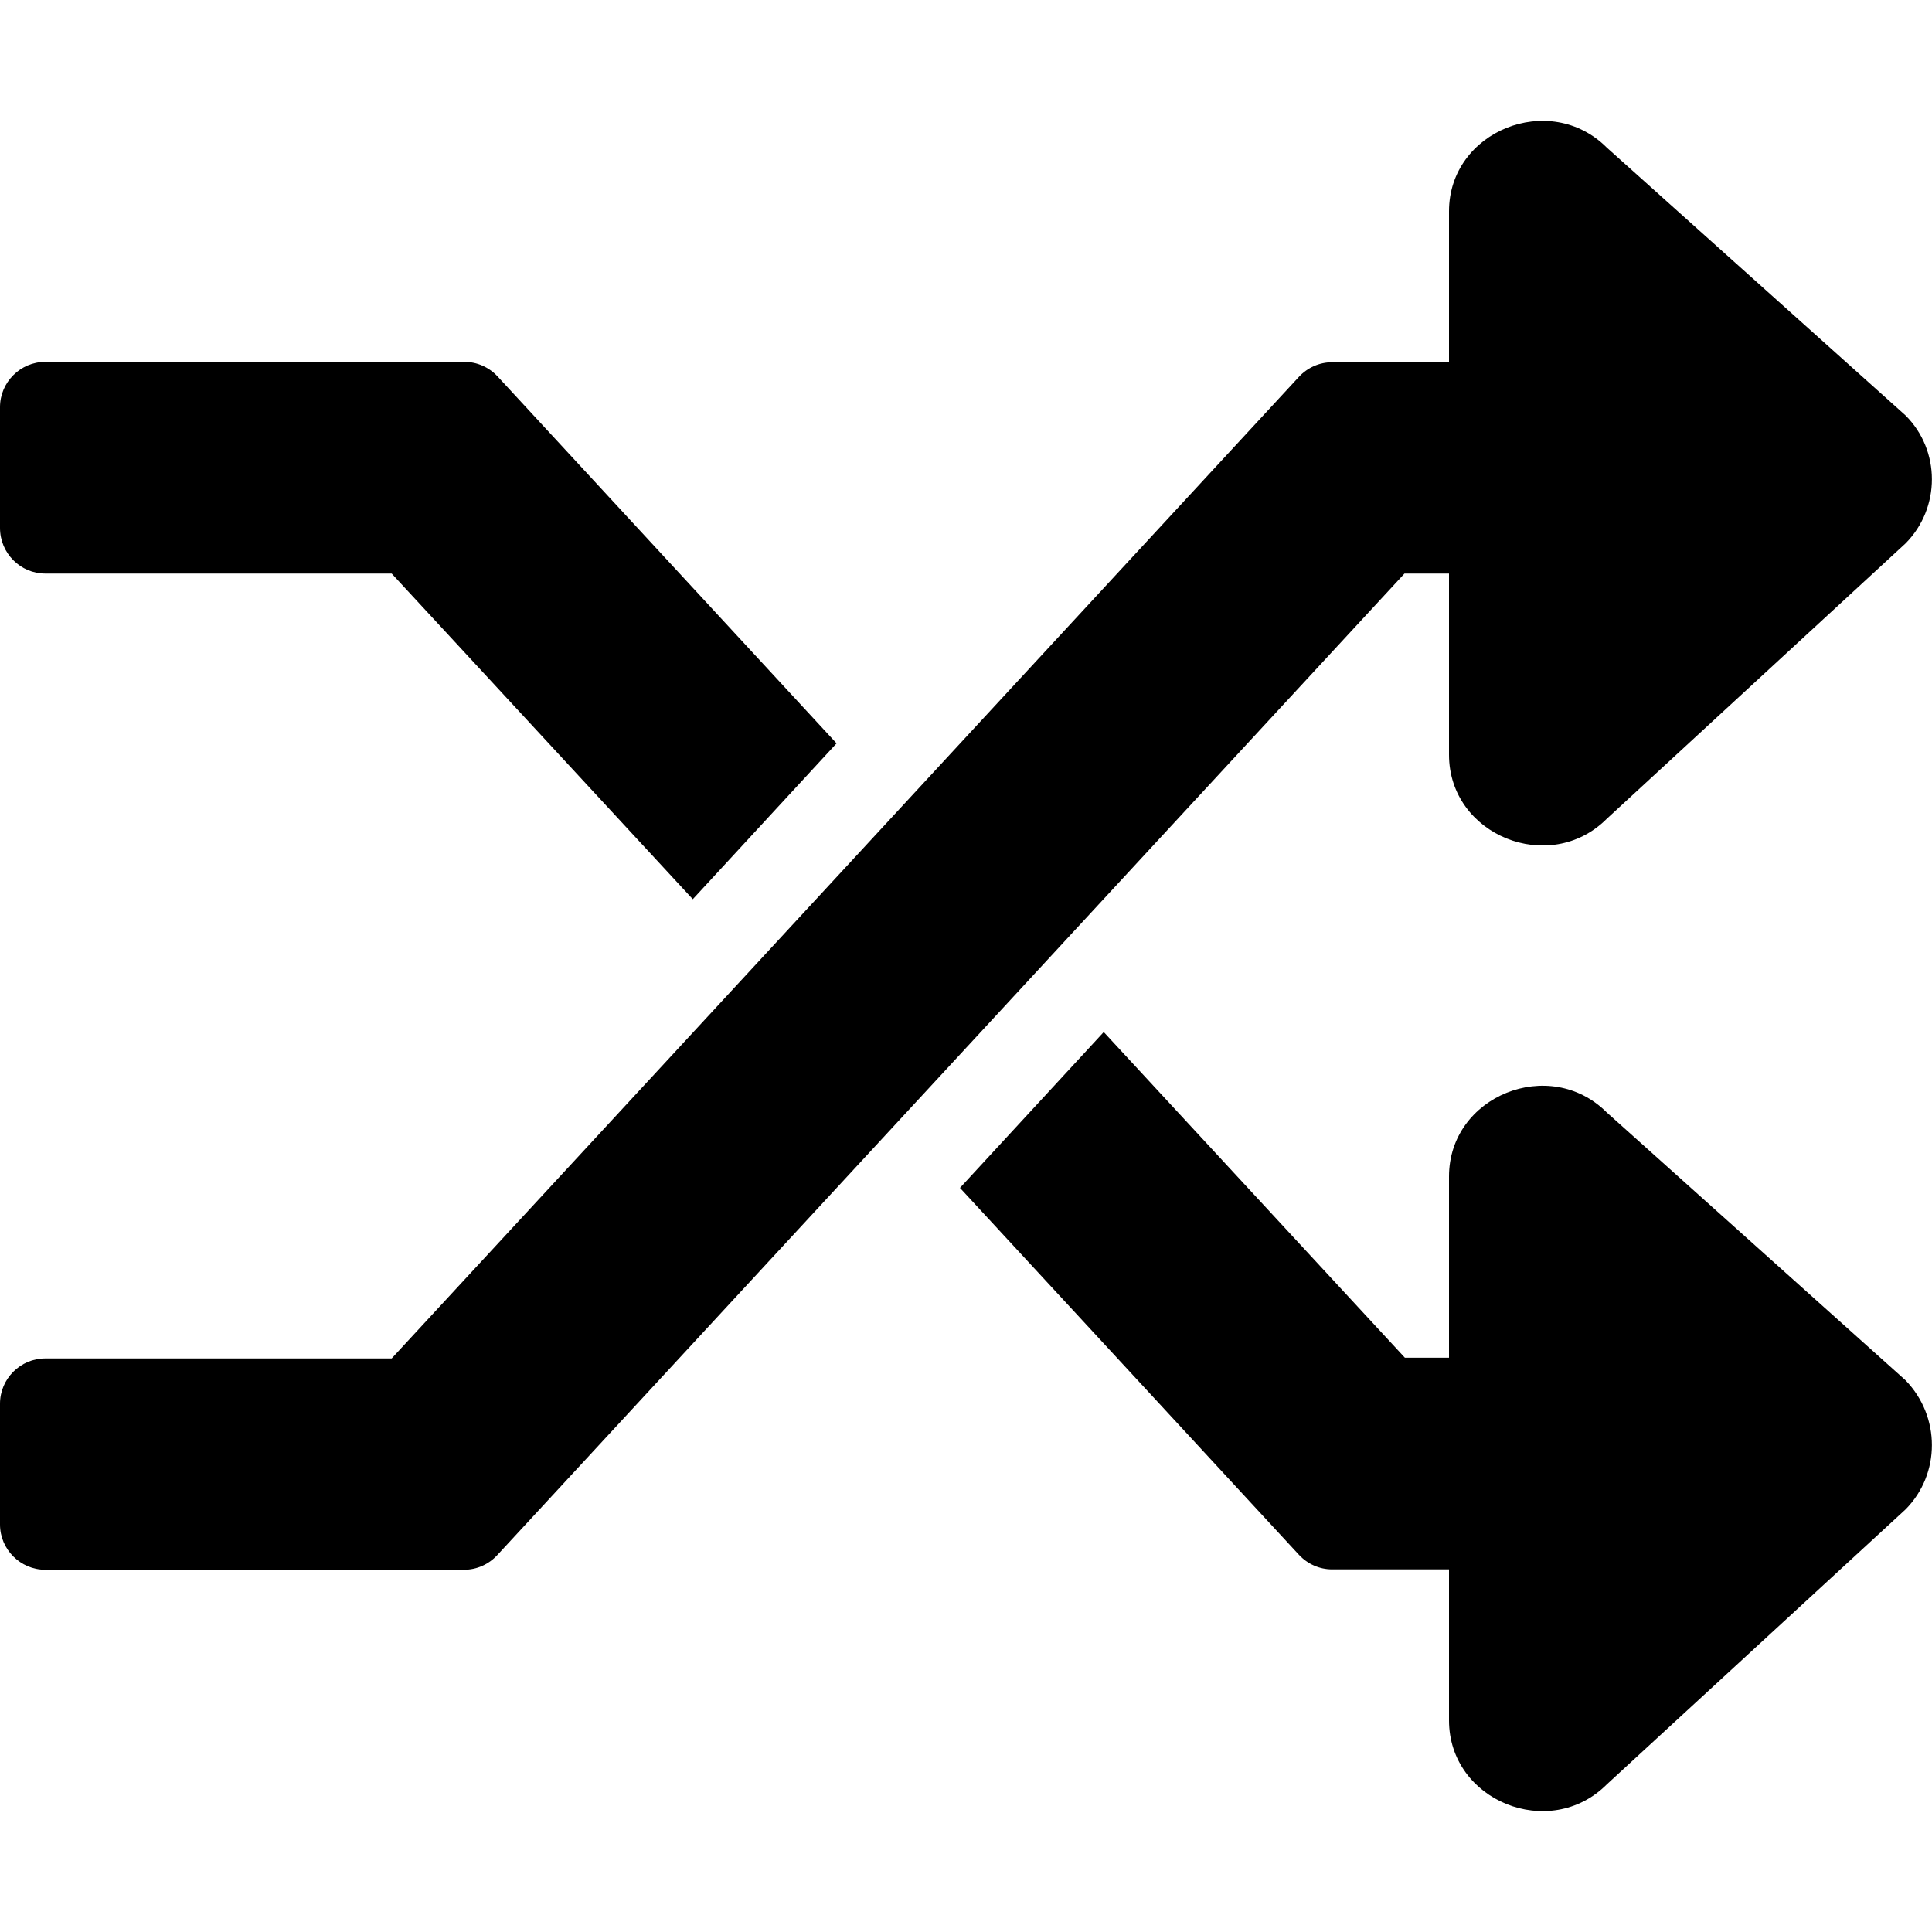 <svg xmlns="http://www.w3.org/2000/svg" viewBox="0 0 512 512"><!-- Font Awesome Pro 5.15.2 by @fontawesome - https://fontawesome.com License - https://fontawesome.com/license (Commercial License) --><path d="M505 400l-79.2 72.9c-15.1 15.1-41.8 4.4-41.8-17v-40h-31c-3.3 0-6.5-1.4-8.8-3.9l-89.8-97.2 38.1-41.3 79.8 86.3H384v-48c0-21.4 26.7-32.1 41.8-17l79.2 71c9.3 9.6 9.3 24.8 0 34.2zM12 152h91.8l79.8 86.3 38.1-41.3-89.8-97.2c-2.3-2.5-5.5-3.9-8.8-3.9H12c-6.6 0-12 5.4-12 12v32c0 6.7 5.4 12.1 12 12.1zm493-41.9l-79.2-71C410.7 24 384 34.7 384 56v40h-31c-3.3 0-6.5 1.4-8.8 3.9L103.8 360H12c-6.6 0-12 5.4-12 12v32c0 6.6 5.4 12 12 12h111c3.3 0 6.5-1.4 8.8-3.9L372.2 152H384v48c0 21.4 26.7 32.1 41.8 17l79.2-73c9.3-9.4 9.3-24.6 0-33.9z"/></svg>